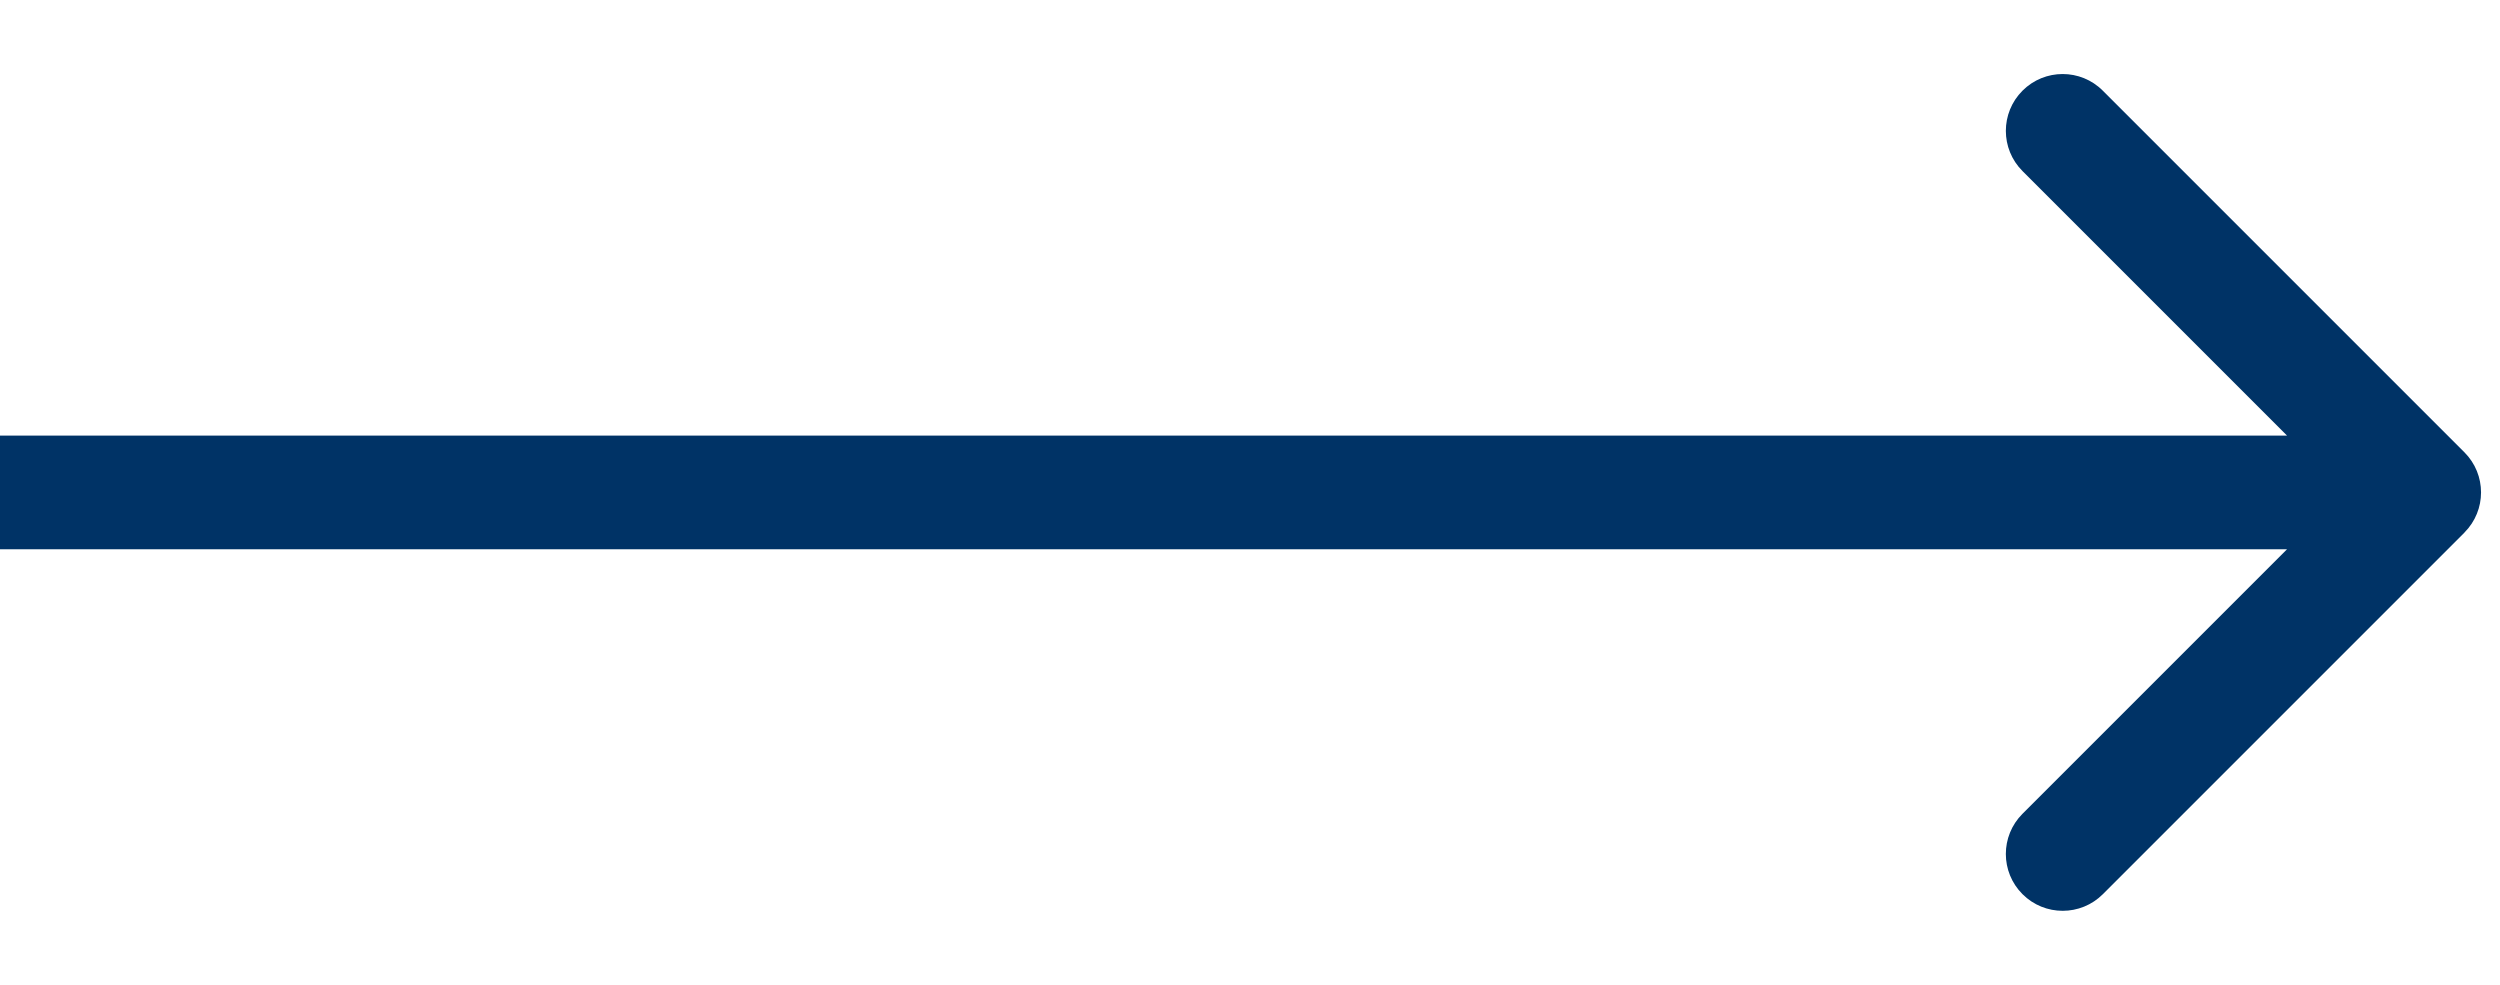 <svg width="33" height="13" viewBox="0 0 33 13" fill="none" xmlns="http://www.w3.org/2000/svg"><path d="M32.53 7.03C32.823 6.737 32.823 6.263 32.53 5.97L27.757 1.197C27.465.904 26.99.904 26.697 1.197c-.293.293-.293.768.0 1.061L30.939 6.5l-4.243 4.243C26.404 11.036 26.404 11.51 26.697 11.803s.768.293 1.061.0l4.773-4.773zM.596064e-7 7.25H32V5.75H-.596064e-7L.596064e-7 7.25z" fill="#036"/></svg>